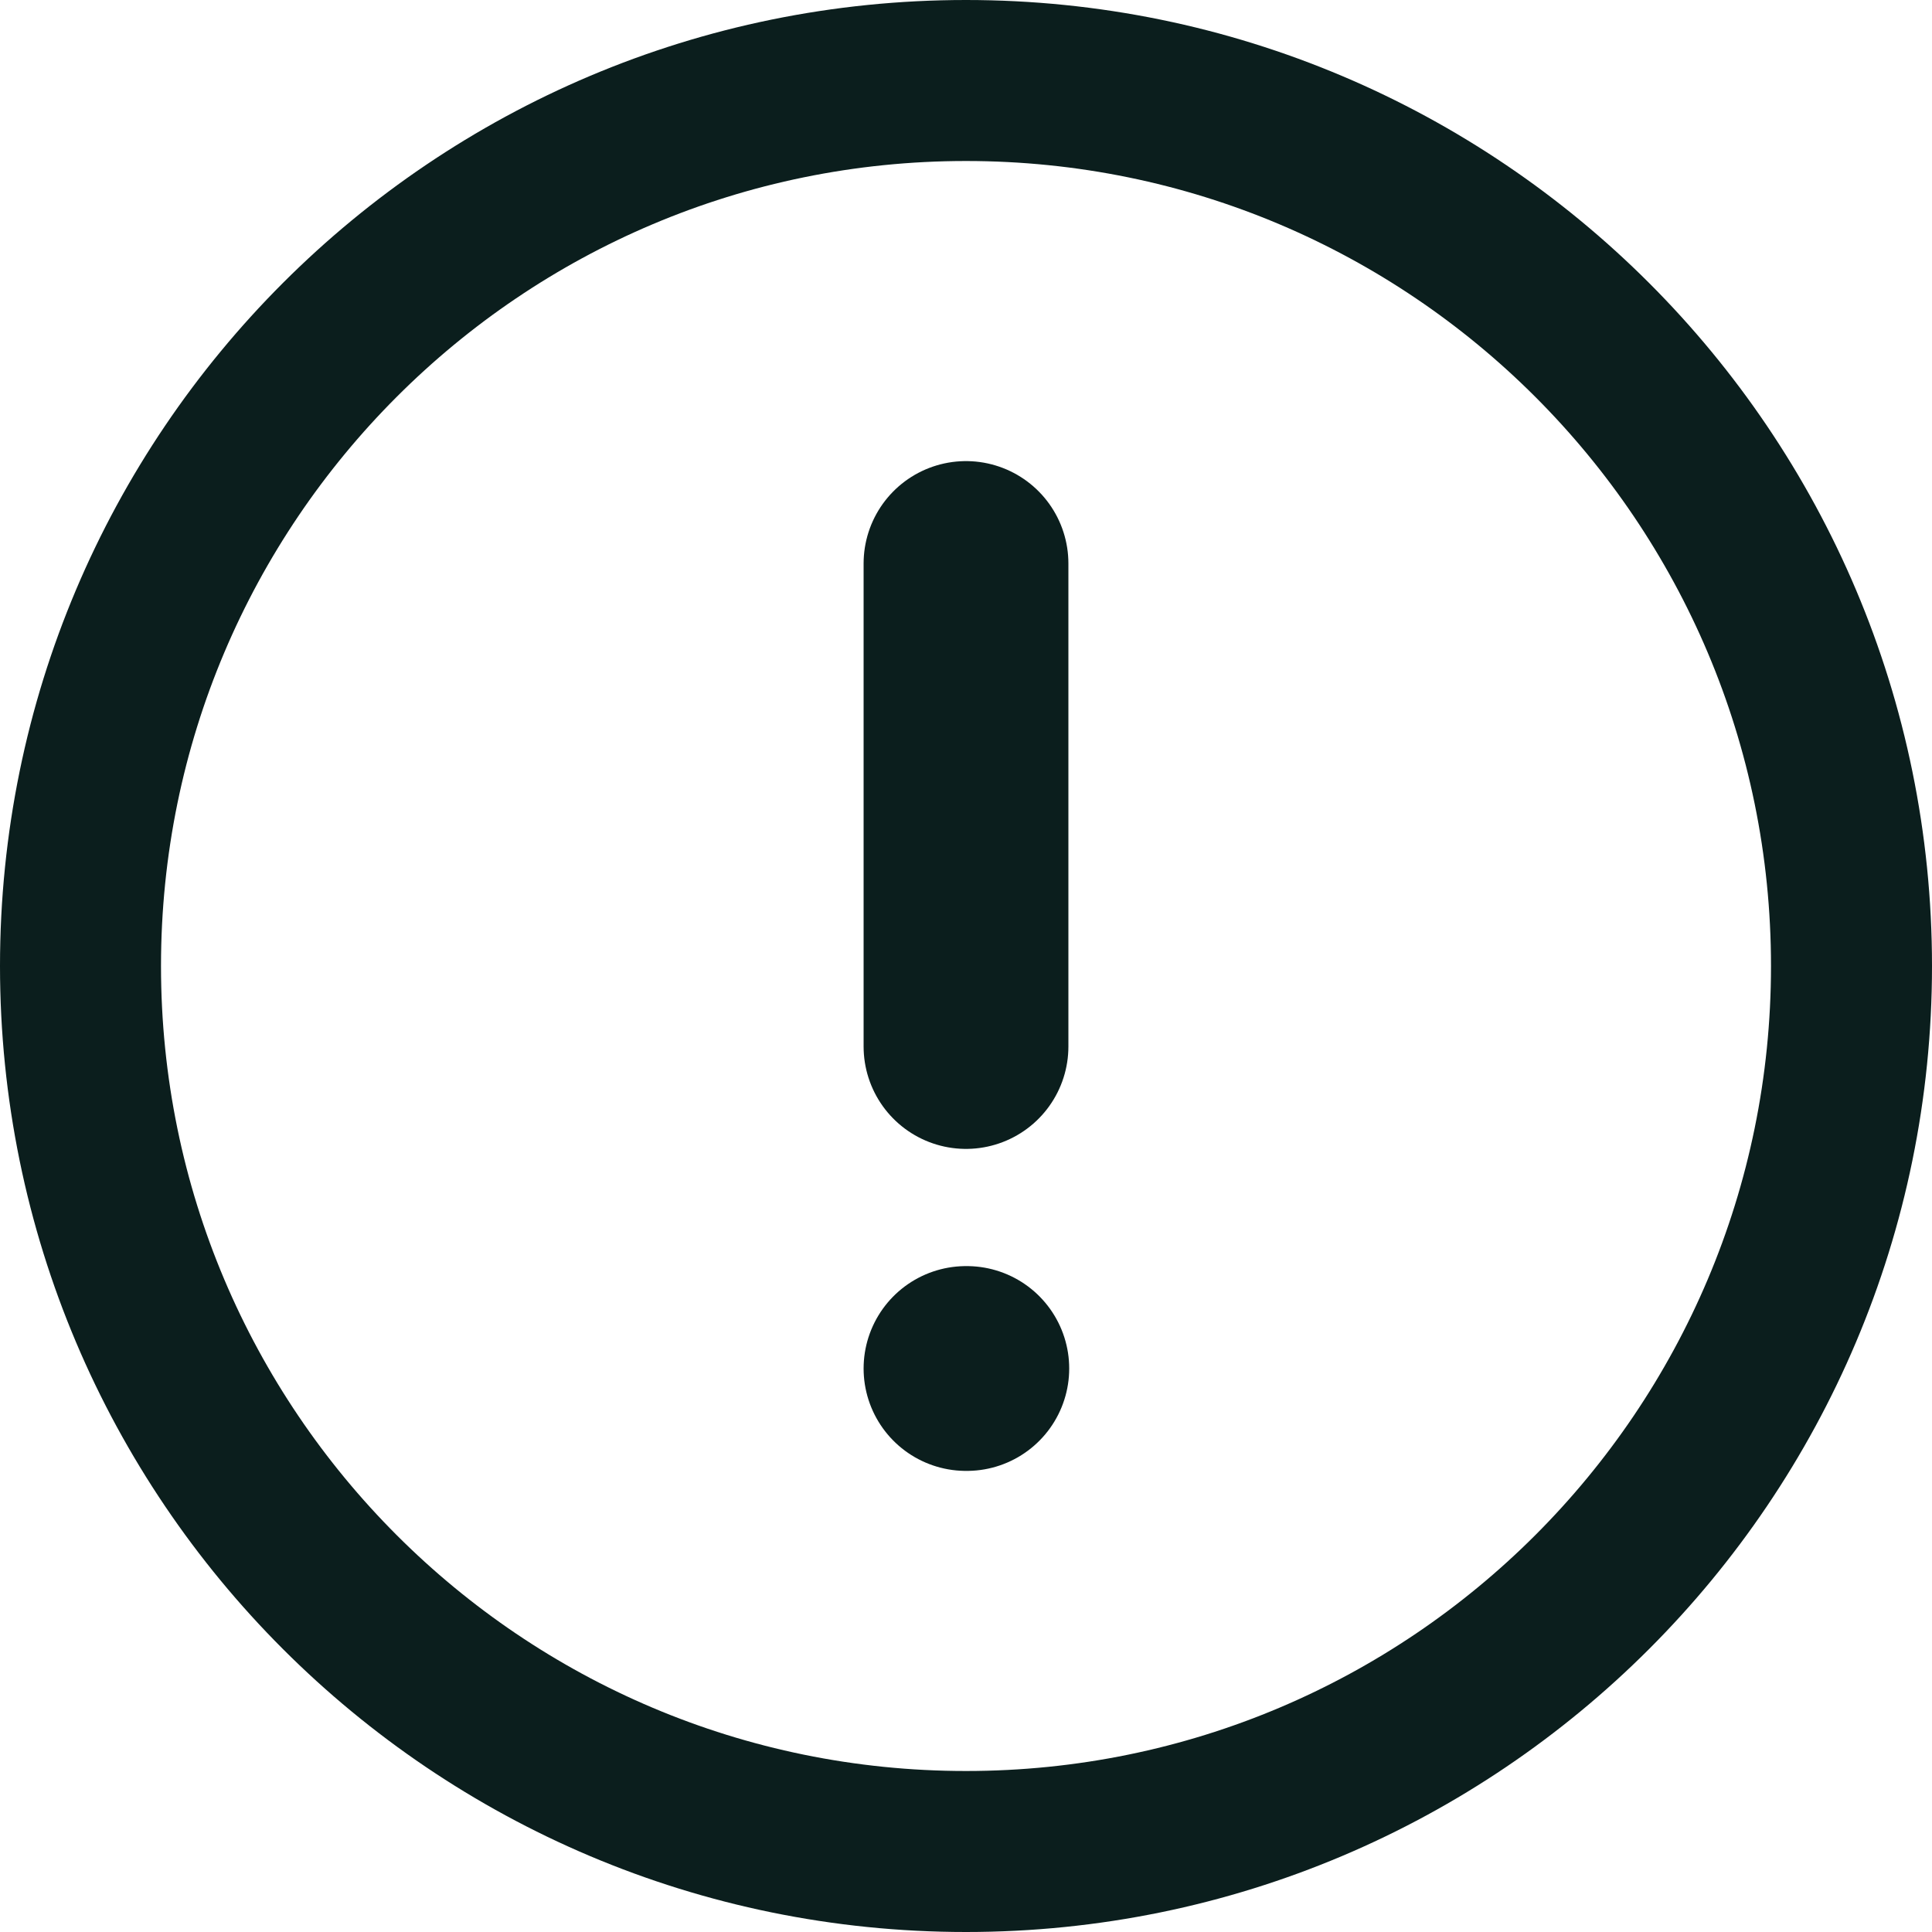 <svg width="24" height="24" viewBox="0 0 24 24" fill="none" xmlns="http://www.w3.org/2000/svg">
<g clip-path="url(#clip0_289_6974)">
<path d="M23 12C23 5.925 18.075 1 12 1C5.925 1 1 5.925 1 12C1 18.075 5.925 23 12 23C18.075 23 23 18.075 23 12Z" stroke="#0B1E1D" stroke-width="2"/>
<path d="M12 7V13" stroke="#0B1E1D" stroke-width="2.544" stroke-linecap="round" stroke-linejoin="round"/>
<path d="M12 17H12.01" stroke="#0B1E1D" stroke-width="2.544" stroke-linecap="round" stroke-linejoin="round"/>
</g>
<defs>
<clipPath id="clip0_289_6974">
<rect width="24" height="24" fill="white"/>
</clipPath>
</defs>
</svg>
